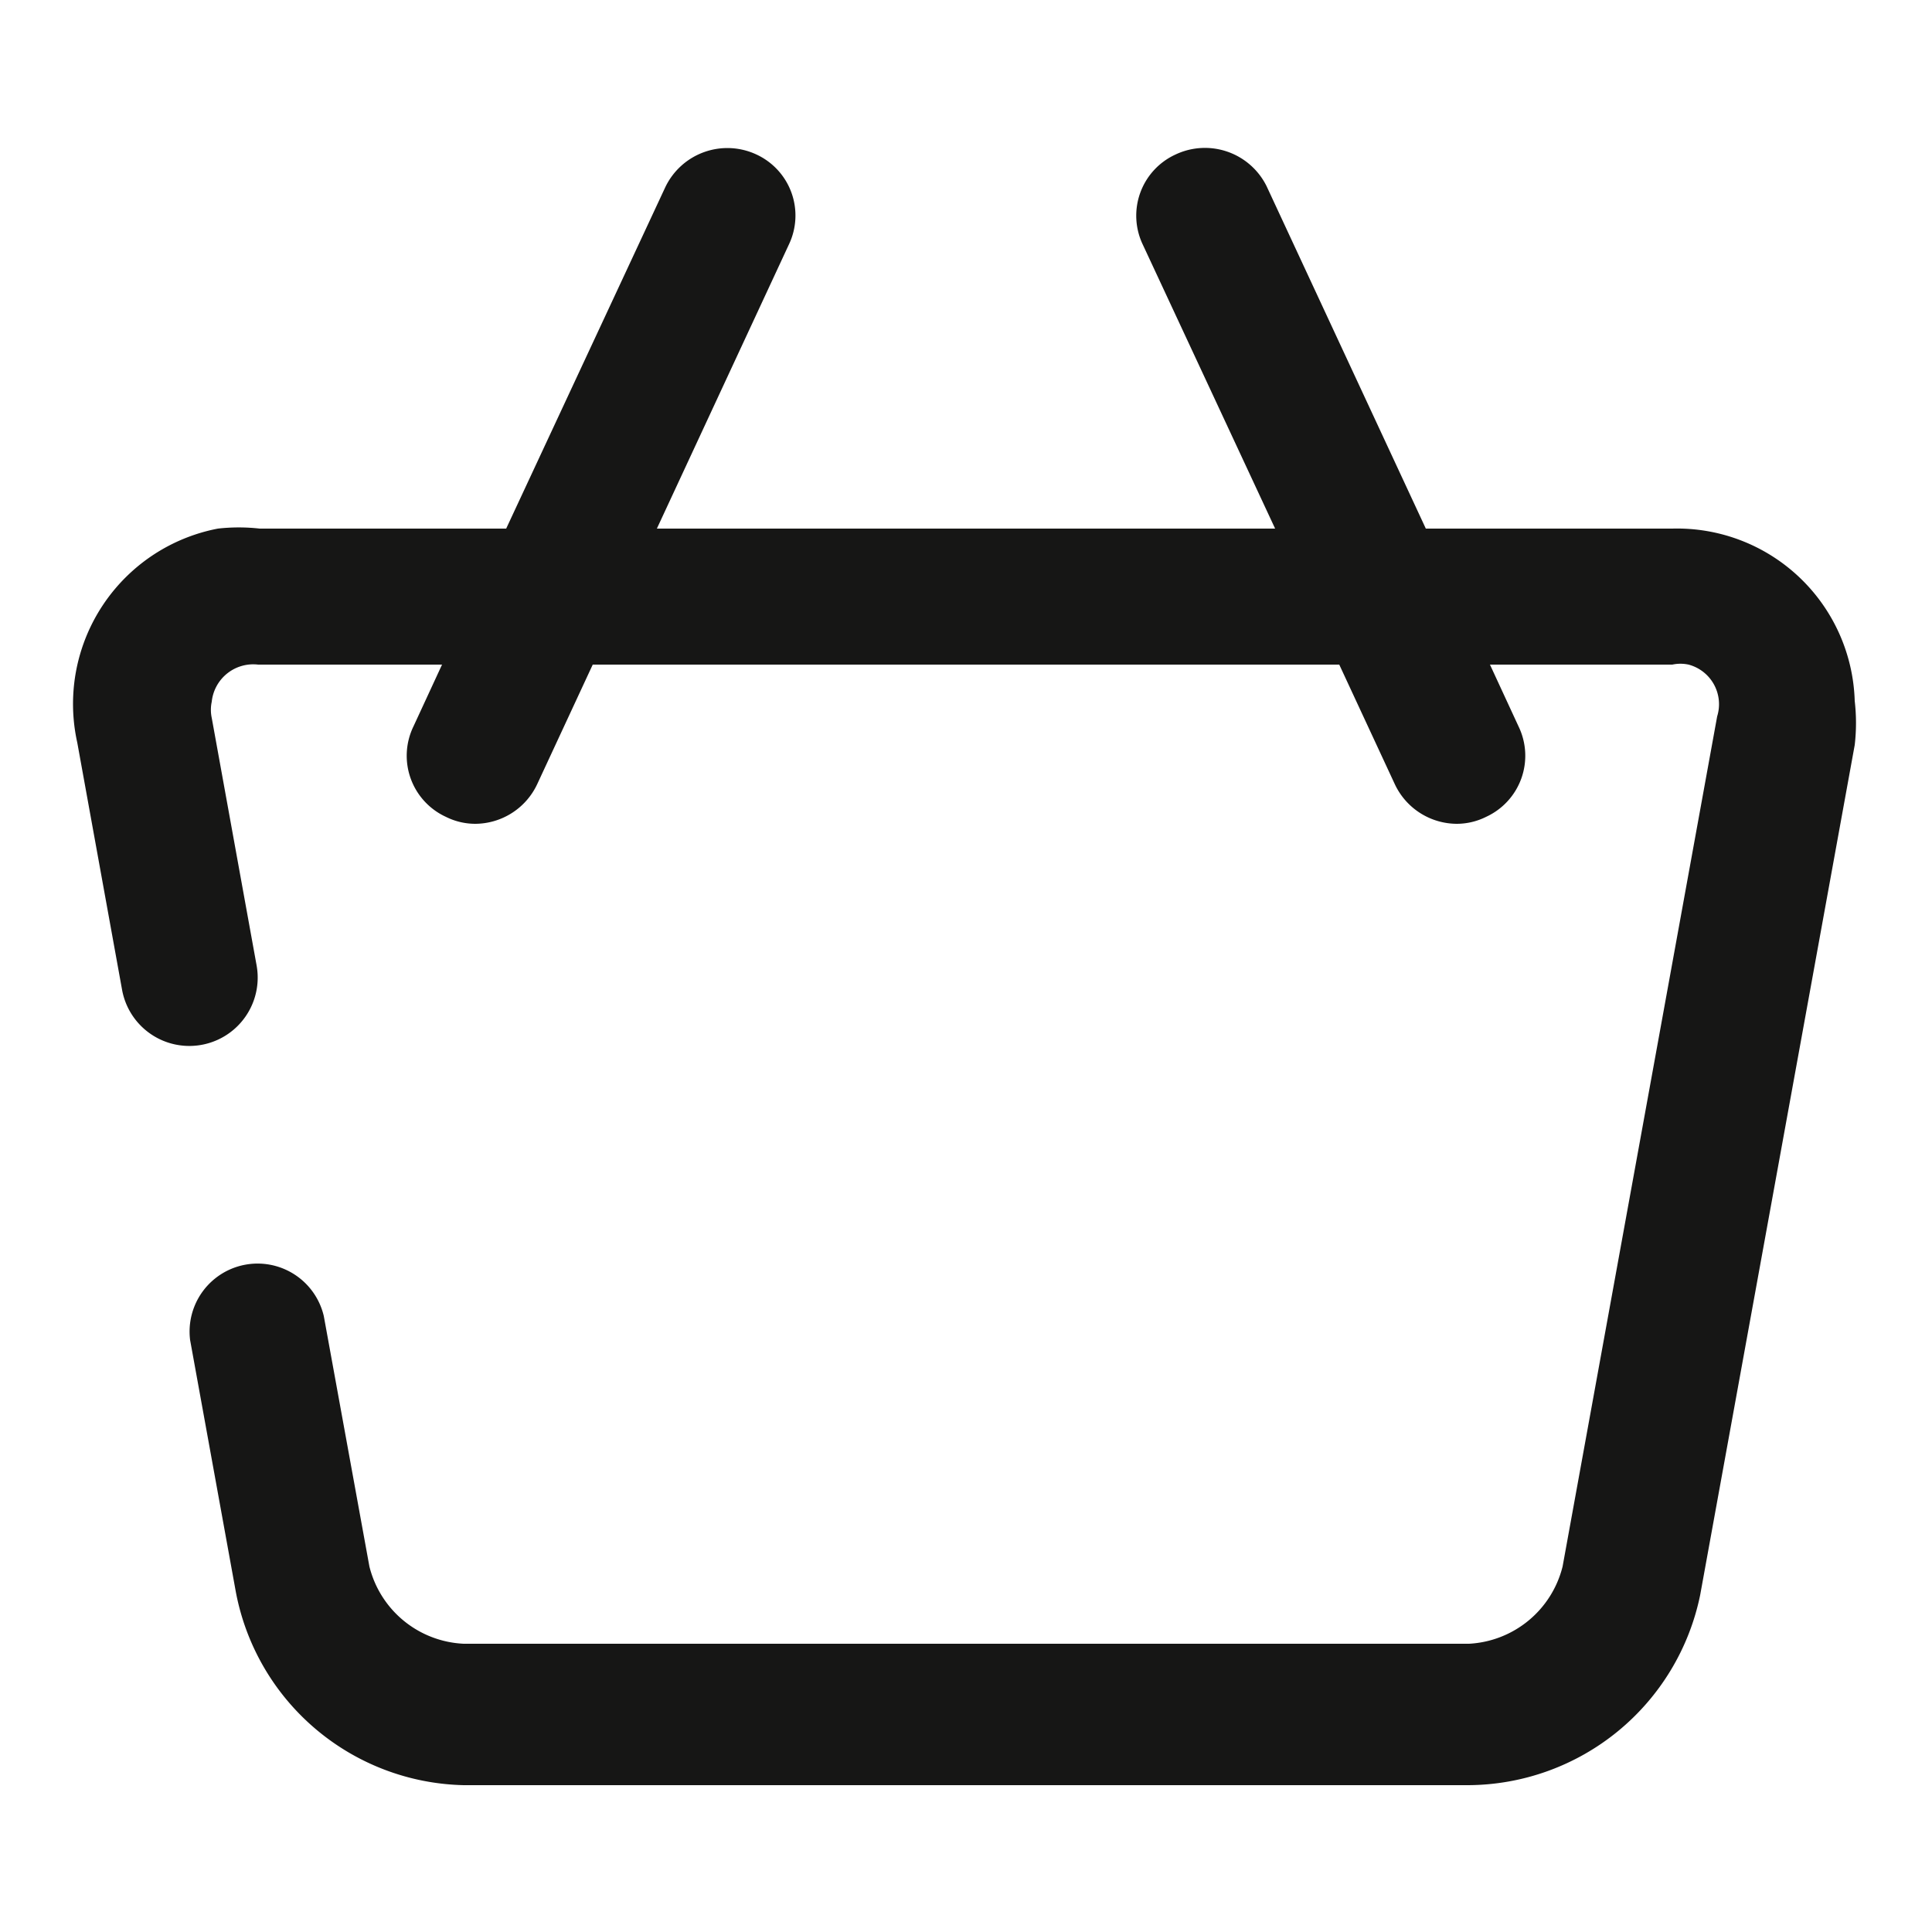 <svg id="Calque_1" data-name="Calque 1" xmlns="http://www.w3.org/2000/svg" viewBox="0 0 25 25"><defs><style>.cls-1{fill:#161615;}</style></defs><path class="cls-1" d="M21.64,6.84H18.45L16.39,2.41A.89.89,0,0,0,15.21,2a.87.87,0,0,0-.42,1.17L16.5,6.84h-8l1.71-3.68A.87.87,0,0,0,9.79,2a.89.89,0,0,0-1.18.42L6.55,6.84H3.36a2.41,2.41,0,0,0-.54,0A2.31,2.31,0,0,0,1,9.61l.58,3.2a.88.88,0,0,0,1.74-.32l-.58-3.2a.5.5,0,0,1,0-.21.54.54,0,0,1,.6-.48H5.72l-.37.8h0a.87.87,0,0,0,.42,1.17.85.85,0,0,0,.38.09.89.89,0,0,0,.8-.51L7.67,8.6h9.66l.72,1.55a.89.89,0,0,0,.8.51.85.85,0,0,0,.38-.09.87.87,0,0,0,.42-1.17l-.37-.8h2.36a.5.5,0,0,1,.21,0,.53.53,0,0,1,.37.67l-2,11a1.32,1.32,0,0,1-1.21,1H6a1.32,1.32,0,0,1-1.22-1l-.59-3.24a.88.88,0,0,0-1.73.31l.59,3.25A3.07,3.07,0,0,0,6,23.1H19A3.08,3.08,0,0,0,22,20.64l2-11A2.47,2.47,0,0,0,24,9.07,2.3,2.3,0,0,0,21.64,6.84Z"/></svg>